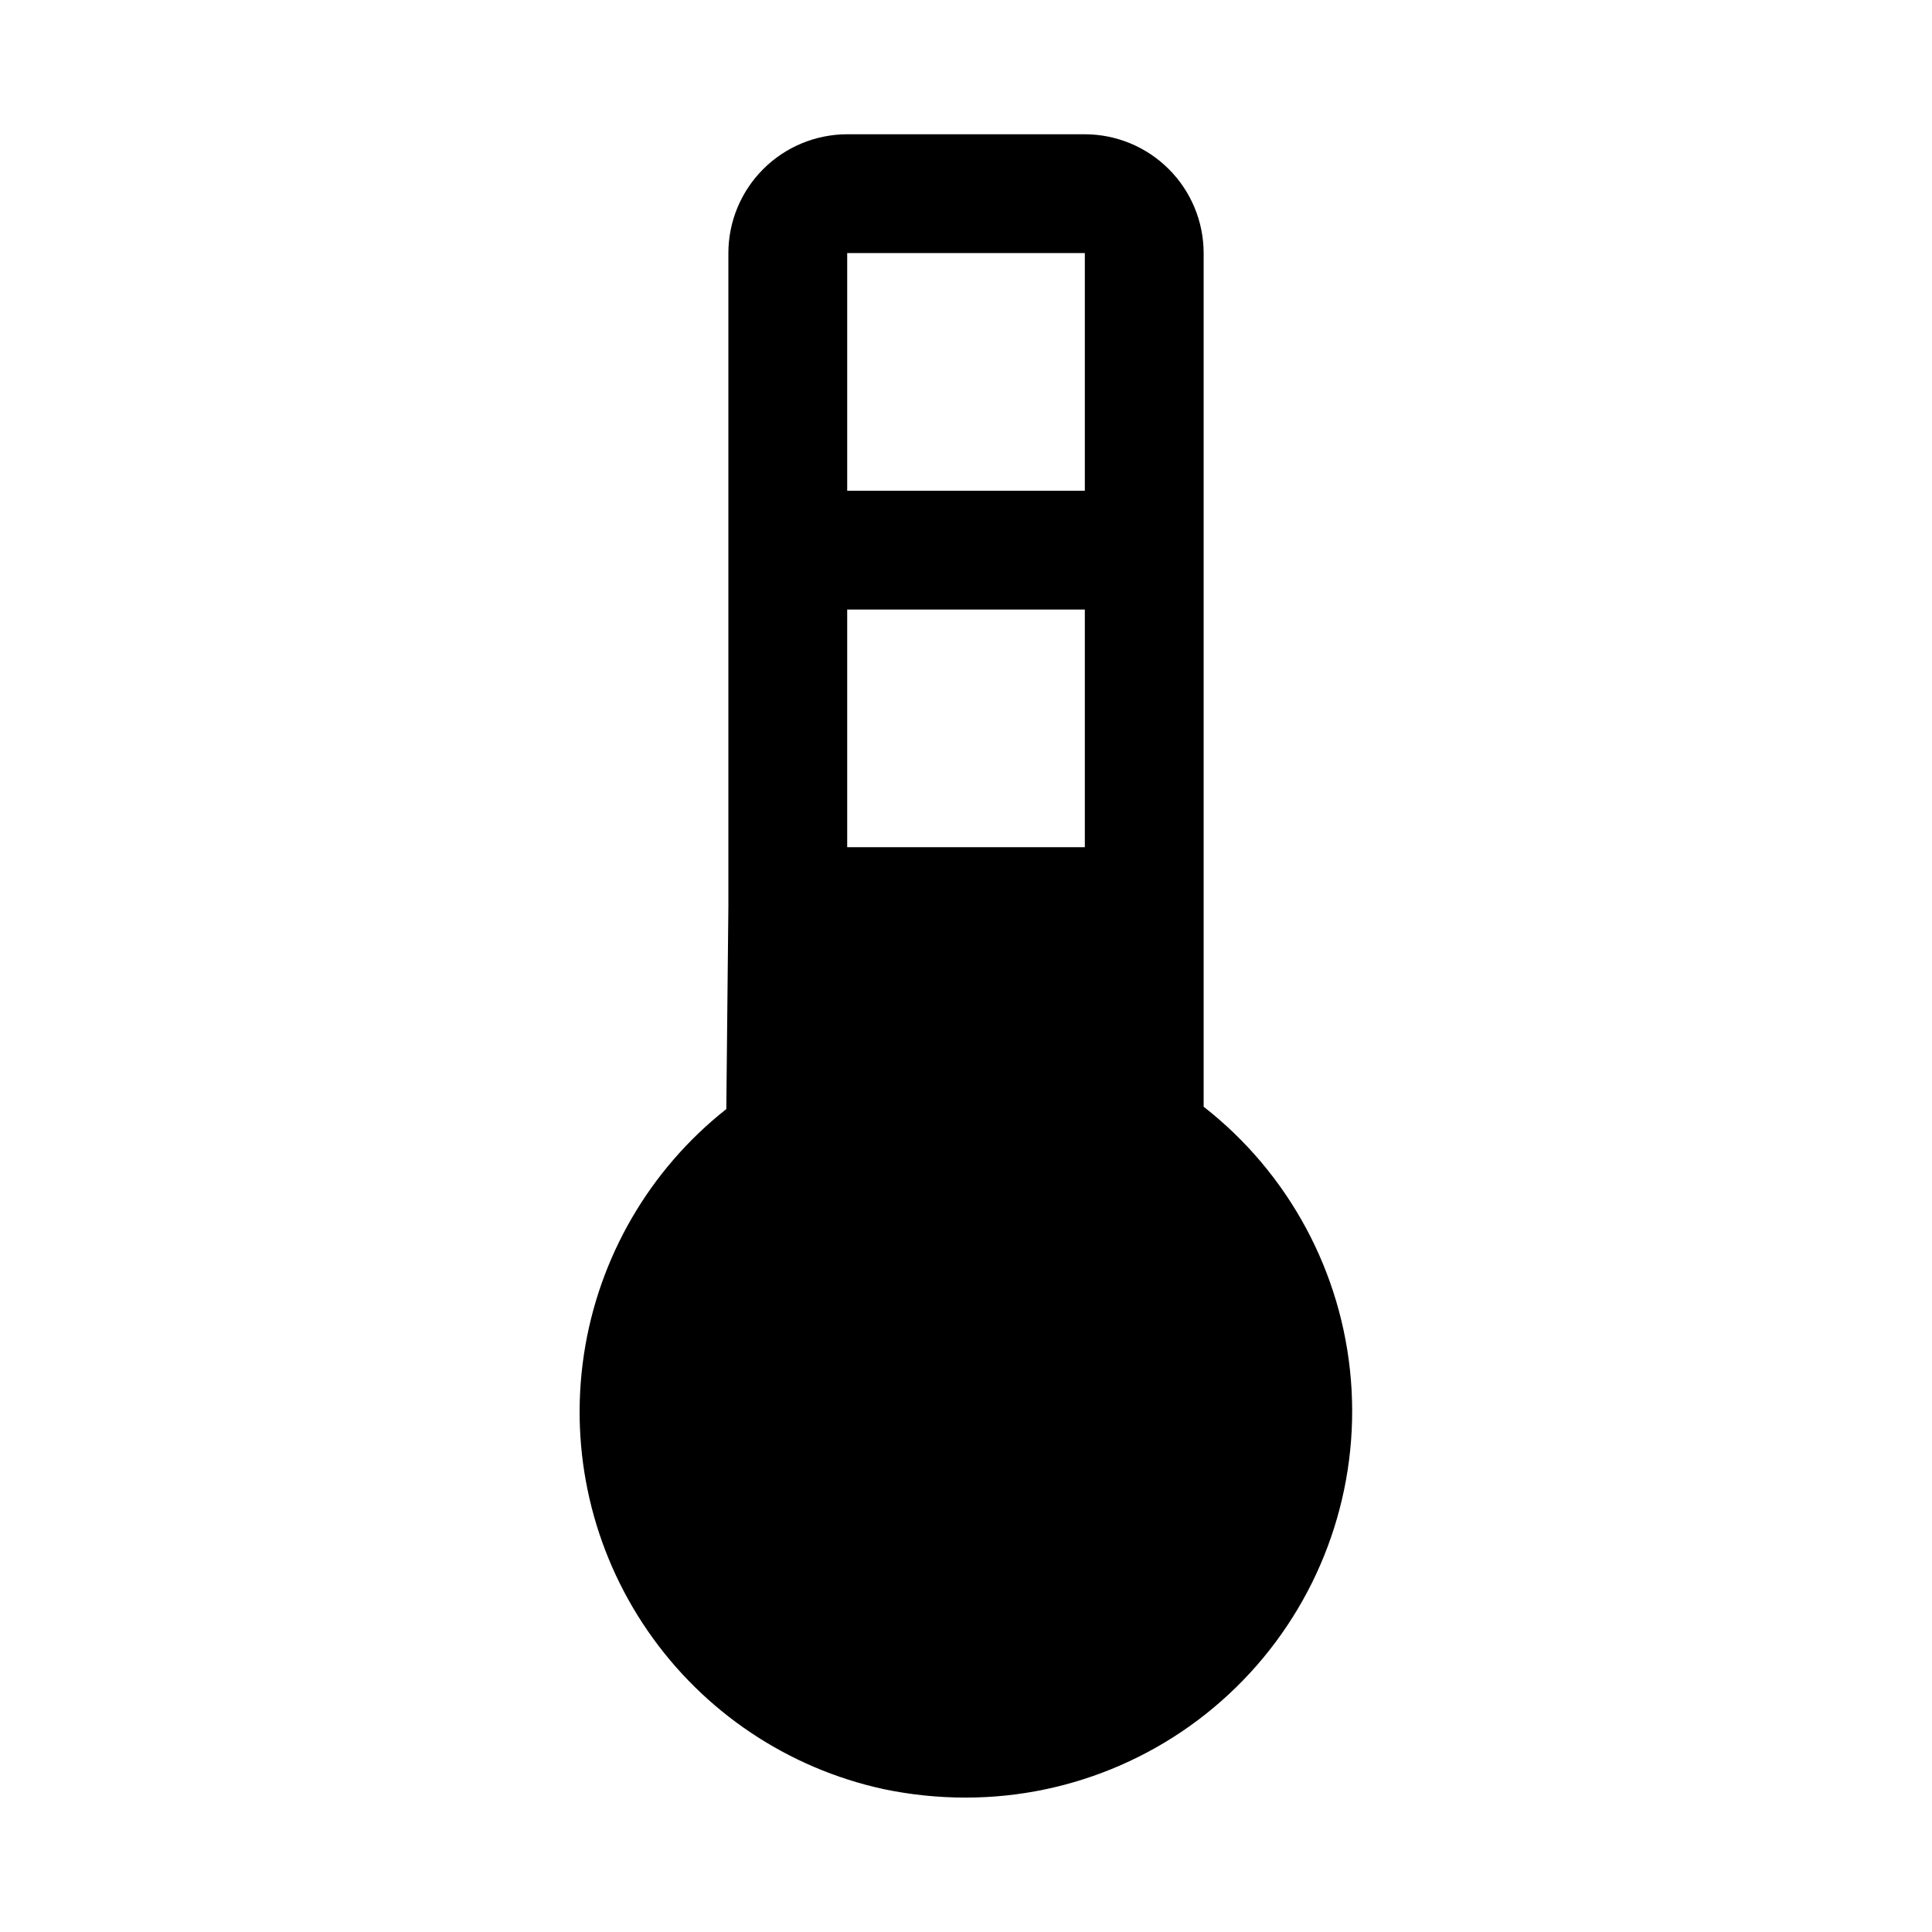 <?xml version="1.0" encoding="UTF-8"?>
<!-- Uploaded to: ICON Repo, www.svgrepo.com, Generator: ICON Repo Mixer Tools -->
<svg fill="#000000" width="800px" height="800px" version="1.1" viewBox="144 144 512 512" xmlns="http://www.w3.org/2000/svg">
 <path d="m462.98 211.07c-0.012-8.348-3.332-16.352-9.238-22.254-5.902-5.902-13.902-9.223-22.25-9.234h-62.977c-8.348 0.008-16.352 3.328-22.258 9.234-5.902 5.902-9.223 13.906-9.23 22.254v173.18l-0.547 53.66c-20.379 16.102-33.871 39.355-37.734 65.039-3.867 25.684 2.18 51.875 16.918 73.262 14.734 21.391 37.055 36.371 62.43 41.91 7.152 1.5 14.438 2.258 21.746 2.258 28.617 0.031 55.941-11.918 75.352-32.949 19.41-21.027 29.129-49.223 26.809-77.746-2.316-28.52-16.469-54.773-39.02-72.391zm-31.488 157.44h-62.977v-62.977h62.977zm0-94.465h-62.977v-62.977h62.977z"/>
</svg>